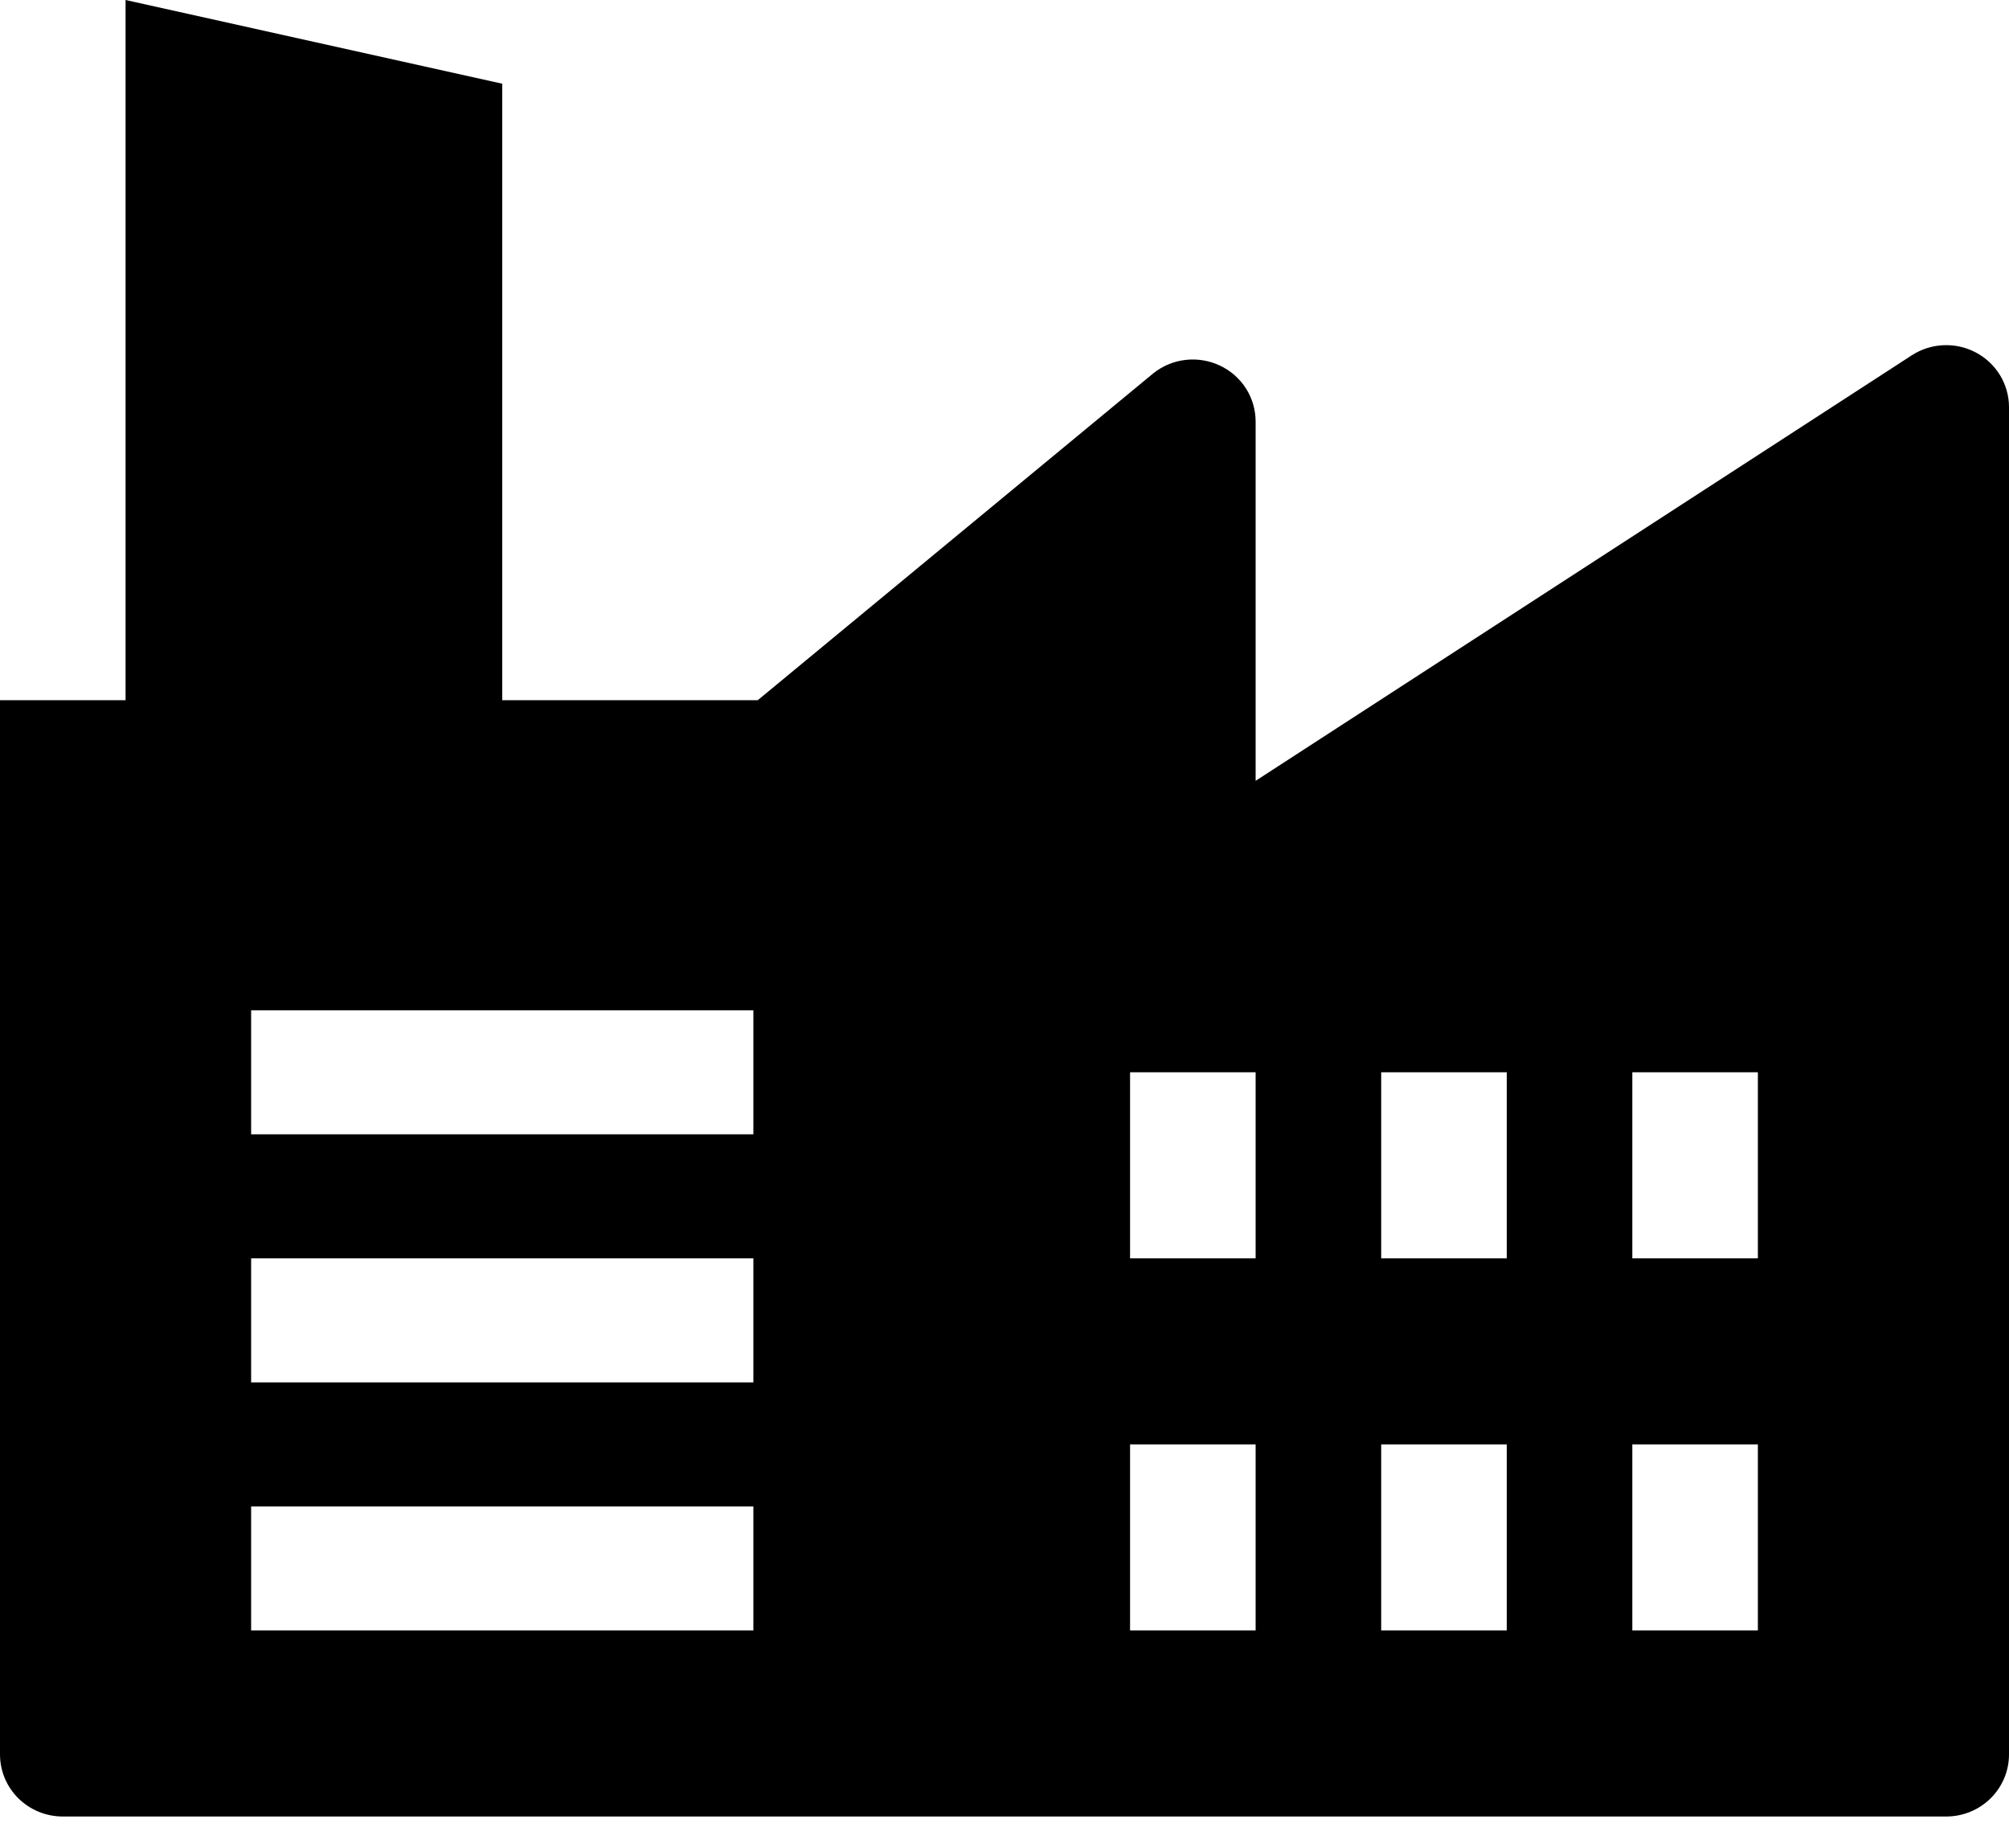 <svg width="50" height="46" viewBox="0 0 50 46" fill="none" xmlns="http://www.w3.org/2000/svg">
<path d="M47.578 8.846L31.25 19.436V10.498C31.251 10.205 31.168 9.919 31.011 9.671C30.854 9.424 30.629 9.226 30.362 9.1C30.095 8.974 29.798 8.925 29.504 8.959C29.21 8.993 28.933 9.109 28.703 9.293L18.859 17.429H12.5V2.084L3.125 0V17.429H0V43.672C0 44.082 0.165 44.475 0.458 44.764C0.751 45.054 1.148 45.216 1.562 45.216H48.438C48.852 45.216 49.249 45.054 49.542 44.764C49.835 44.475 50 44.082 50 43.672V10.127C49.999 9.849 49.921 9.577 49.776 9.338C49.631 9.1 49.423 8.905 49.175 8.774C48.927 8.643 48.648 8.58 48.367 8.593C48.086 8.605 47.813 8.693 47.578 8.846ZM18.75 40.585H6.25V37.498H18.75V40.585ZM18.75 34.41H6.25V31.323H18.75V34.41ZM18.75 28.235H6.25V25.148H18.75V28.235ZM31.25 40.585H28.125V35.954H31.25V40.585ZM31.25 31.323H28.125V26.691H31.25V31.323ZM37.5 40.585H34.375V35.954H37.5V40.585ZM37.5 31.323H34.375V26.691H37.5V31.323ZM43.75 40.585H40.625V35.954H43.75V40.585ZM43.75 31.323H40.625V26.691H43.75V31.323Z" fill="black"/>
</svg>
